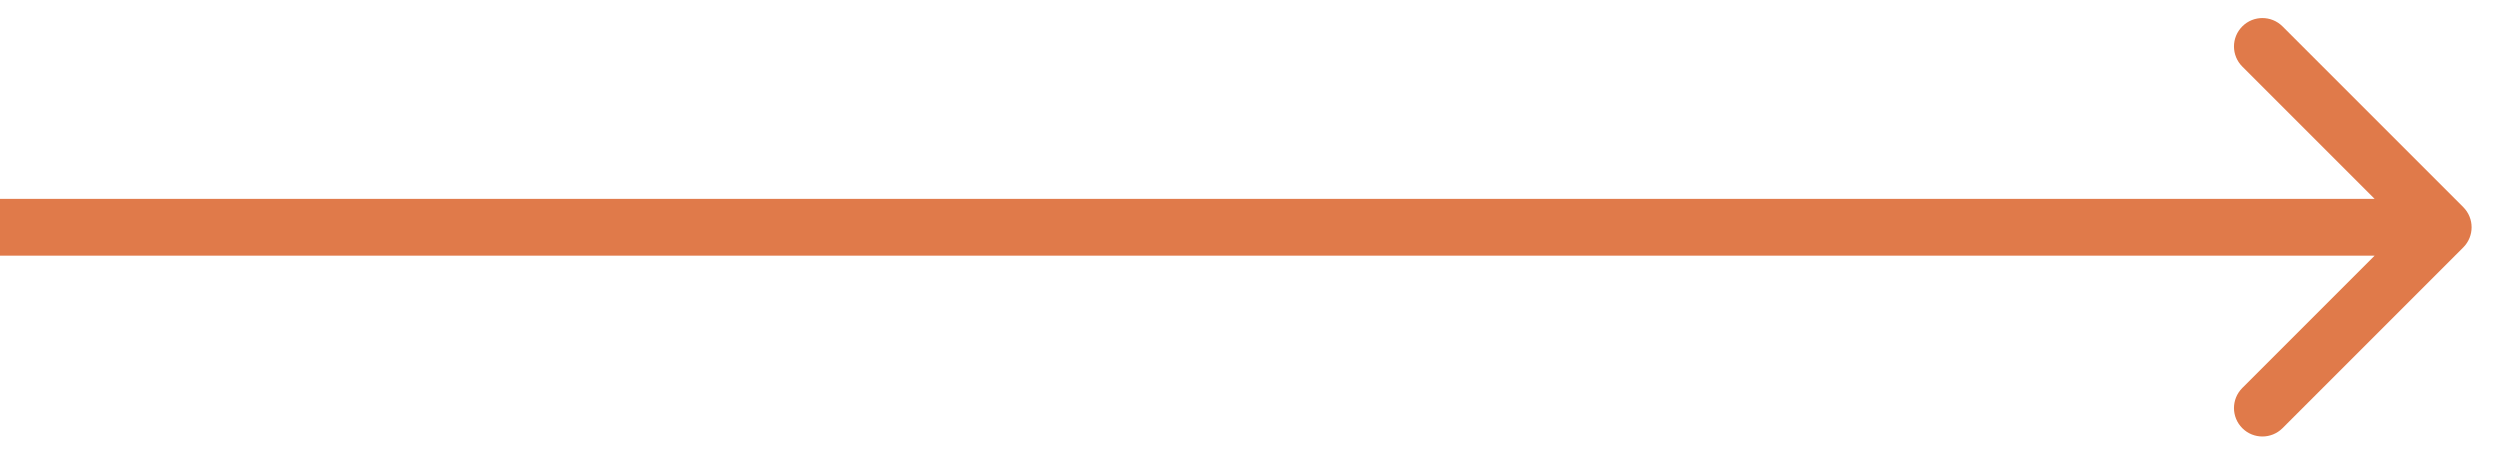 <?xml version="1.0" encoding="UTF-8"?> <svg xmlns="http://www.w3.org/2000/svg" width="44" height="8" viewBox="0 0 44 8" fill="none"> <path d="M43.354 4.354C43.549 4.158 43.549 3.842 43.354 3.646L40.172 0.464C39.976 0.269 39.66 0.269 39.465 0.464C39.269 0.66 39.269 0.976 39.465 1.172L42.293 4L39.465 6.828C39.269 7.024 39.269 7.34 39.465 7.536C39.66 7.731 39.976 7.731 40.172 7.536L43.354 4.354ZM4.37114e-08 4.5L43 4.5L43 3.5L-4.37114e-08 3.5L4.37114e-08 4.5Z" fill="#DB6229" fill-opacity="0.84"></path> </svg> 